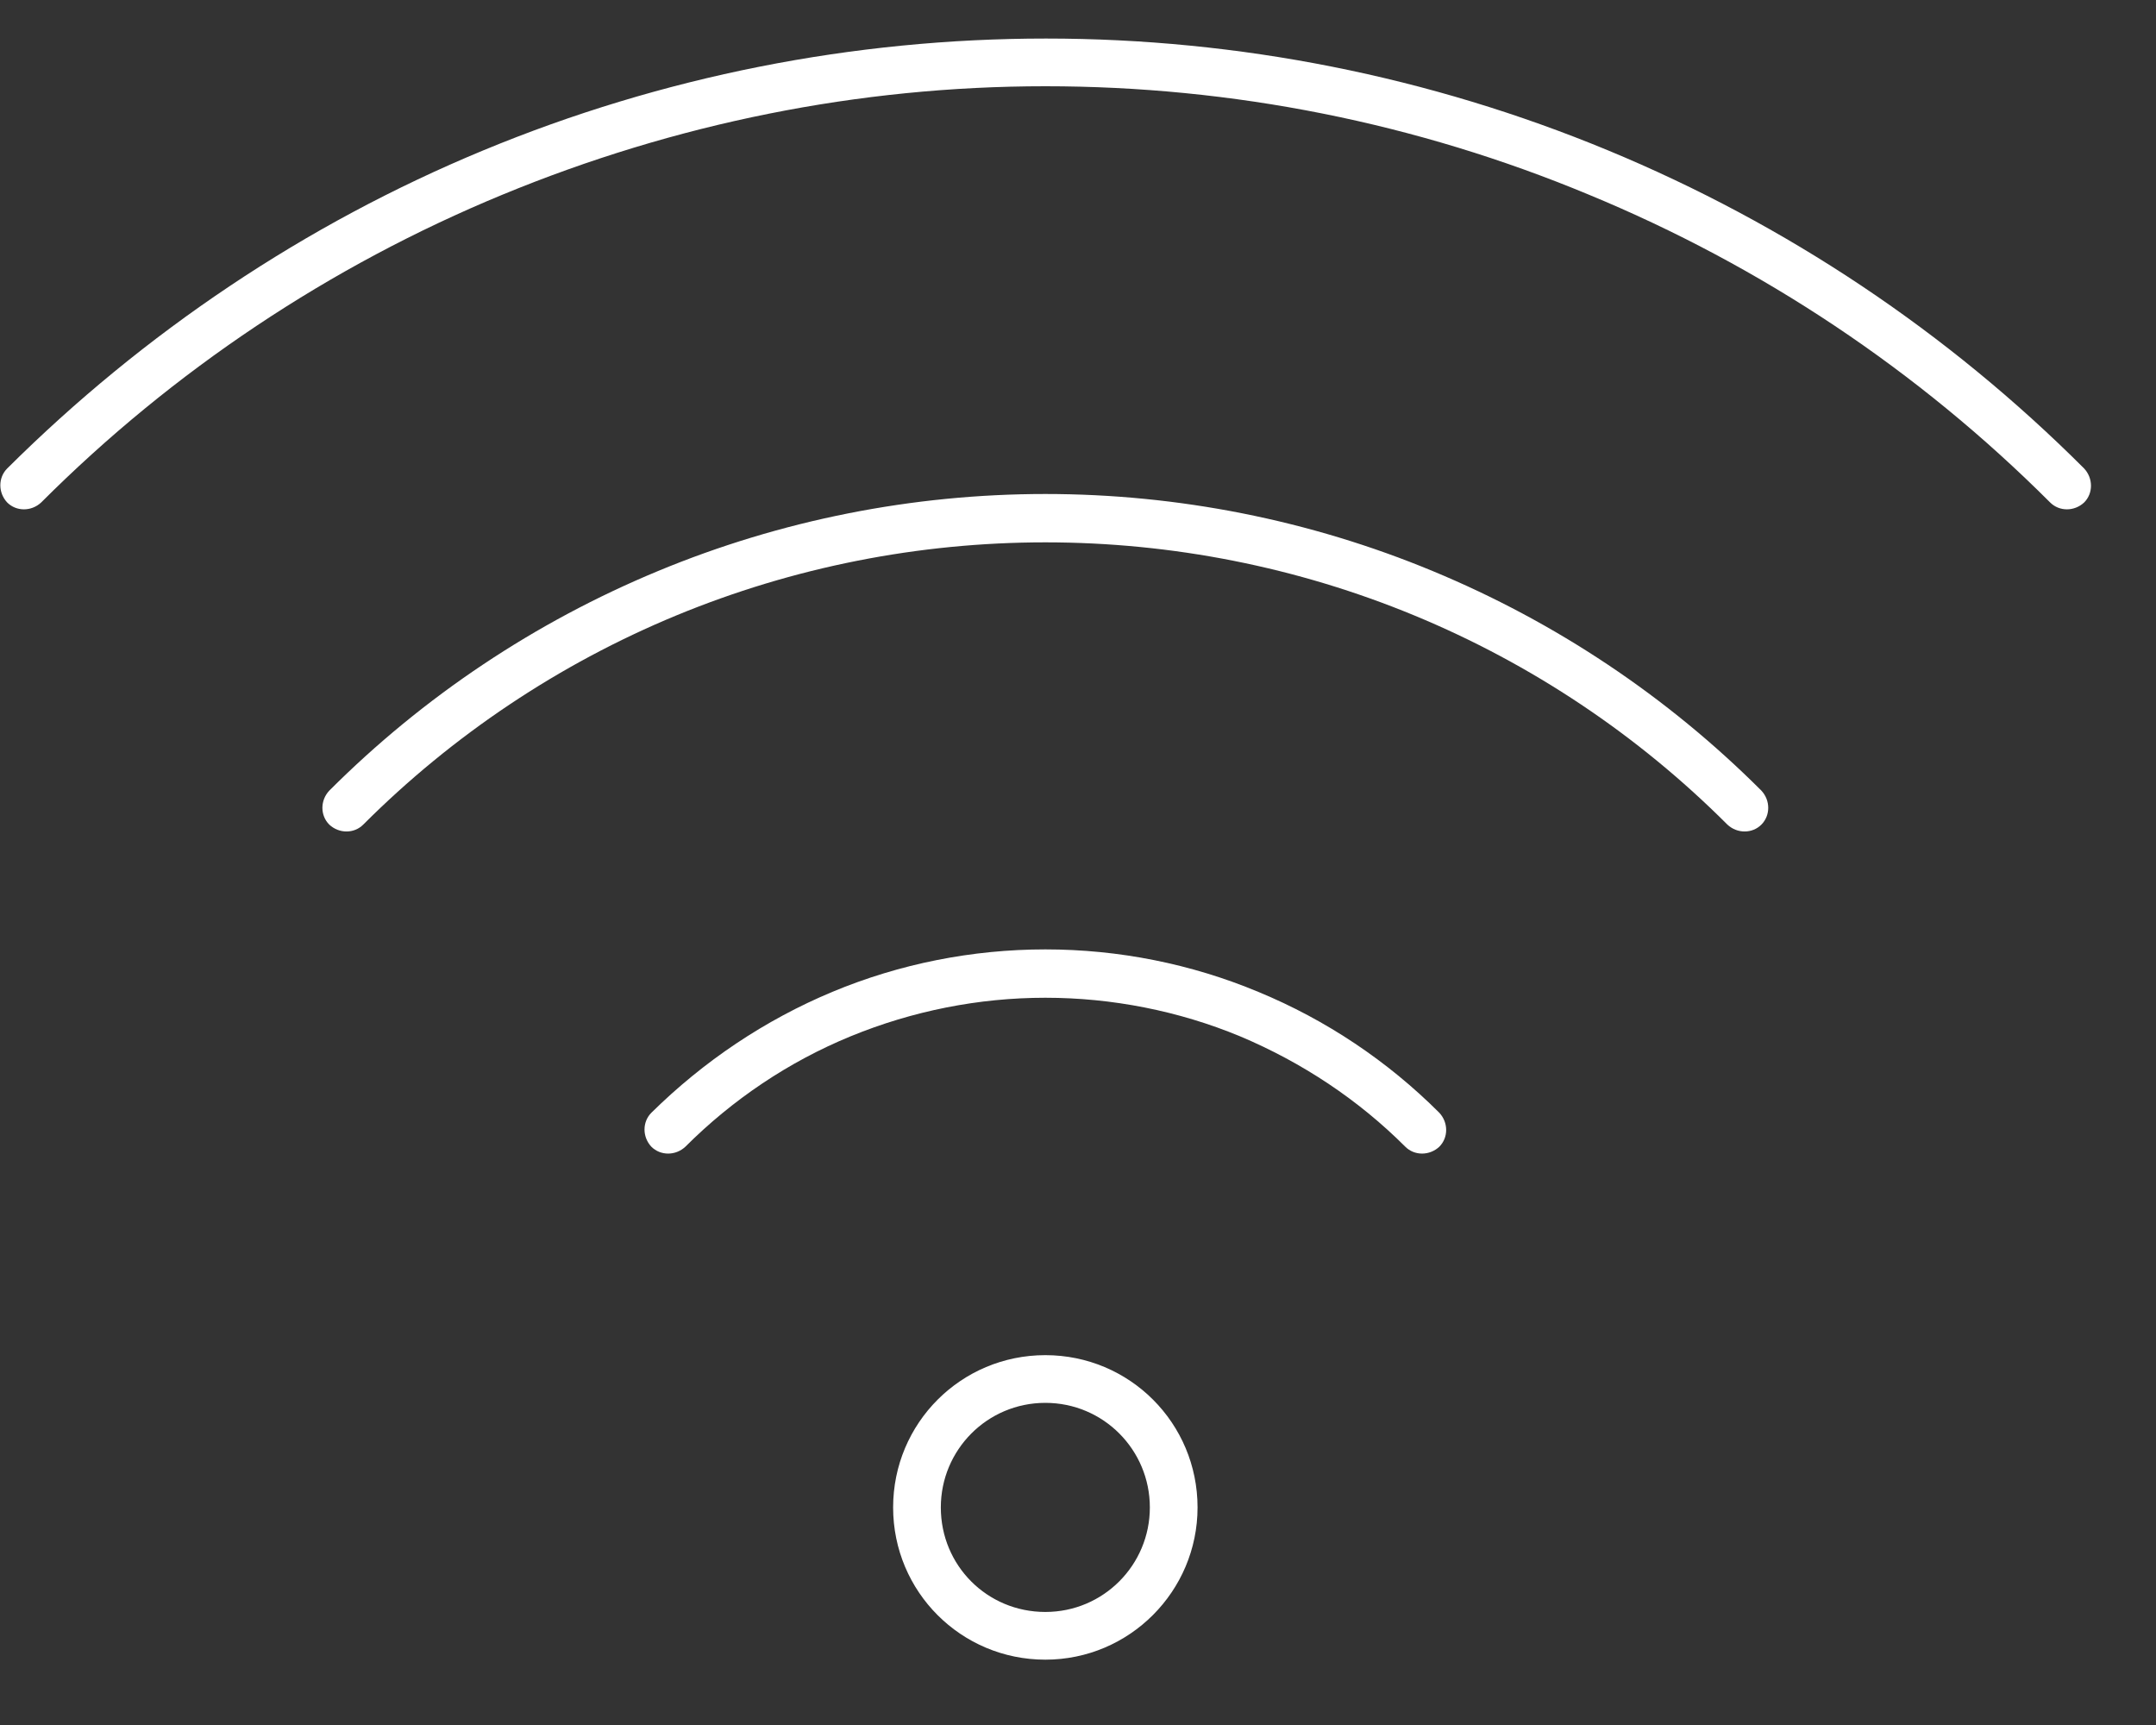 <?xml version="1.0" encoding="UTF-8"?>
<svg width="40px" height="32px" viewBox="0 0 40 32" version="1.1" xmlns="http://www.w3.org/2000/svg" xmlns:xlink="http://www.w3.org/1999/xlink">
    <rect x="0" y="0" width="40" height="32" fill="#333333" stroke="none"/>
    <!-- Generator: Sketch 55.2 (78181) - https://sketchapp.com -->
    <title>Artboard Copy 11</title>
    <desc>Created with Sketch.</desc>
    <g id="Artboard-Copy-11" stroke="none" stroke-width="1" fill="none" fill-rule="evenodd">
        <g id="NOW-Broadband_WIFI_Icon_Solid-Green_32x32px_RGB" fill="#FFFFFF">
            <path d="M22.218,27.964 C22.218,29.515 20.958,30.788 19.394,30.788 C17.83,30.788 16.57,29.527 16.57,27.964 C16.57,26.4 17.83,25.139 19.394,25.139 C20.958,25.139 22.218,26.4 22.218,27.964 Z M21.333,27.964 C21.333,29.03 20.473,29.903 19.394,29.903 C18.315,29.903 17.455,29.042 17.455,27.964 C17.455,26.897 18.315,26.024 19.394,26.024 C20.473,26.024 21.333,26.897 21.333,27.964 Z M26.073,21.273 C26.242,21.442 26.521,21.442 26.703,21.273 C26.873,21.103 26.873,20.824 26.703,20.642 C25.745,19.685 24.606,18.921 23.345,18.4 C22.097,17.879 20.752,17.612 19.394,17.612 C18.036,17.612 16.691,17.879 15.442,18.4 C14.194,18.921 13.055,19.685 12.085,20.642 C11.915,20.812 11.915,21.091 12.085,21.273 C12.255,21.442 12.533,21.442 12.715,21.273 C13.588,20.4 14.63,19.697 15.782,19.224 C16.933,18.752 18.158,18.509 19.394,18.509 C20.63,18.509 21.867,18.752 23.006,19.224 C24.158,19.709 25.2,20.4 26.073,21.273 Z M32.679,15.297 C32.509,15.467 32.23,15.467 32.048,15.297 C30.388,13.636 28.412,12.315 26.242,11.418 C24.073,10.521 21.745,10.061 19.394,10.061 C17.042,10.061 14.715,10.521 12.545,11.418 C10.376,12.315 8.4,13.636 6.739,15.297 C6.57,15.467 6.291,15.467 6.109,15.297 C5.939,15.127 5.939,14.848 6.109,14.667 C7.855,12.921 9.927,11.539 12.206,10.594 C14.485,9.648 16.933,9.164 19.394,9.164 C21.855,9.164 24.303,9.648 26.582,10.594 C28.861,11.539 30.933,12.921 32.679,14.667 C32.848,14.848 32.848,15.127 32.679,15.297 Z M38.036,9.321 C38.206,9.491 38.485,9.491 38.667,9.321 C38.836,9.152 38.836,8.873 38.667,8.691 C36.133,6.158 33.139,4.158 29.83,2.788 C26.521,1.418 22.982,0.715 19.406,0.715 C15.83,0.715 12.279,1.418 8.97,2.788 C5.661,4.158 2.667,6.17 0.133,8.691 C-0.036,8.861 -0.036,9.139 0.133,9.321 C0.303,9.491 0.582,9.491 0.764,9.321 C3.212,6.873 6.121,4.933 9.321,3.612 C12.521,2.291 15.927,1.6 19.394,1.6 C22.861,1.6 26.279,2.279 29.479,3.612 C32.679,4.933 35.588,6.873 38.036,9.321 Z" id="Shape"></path>
        </g>
    </g>
</svg>